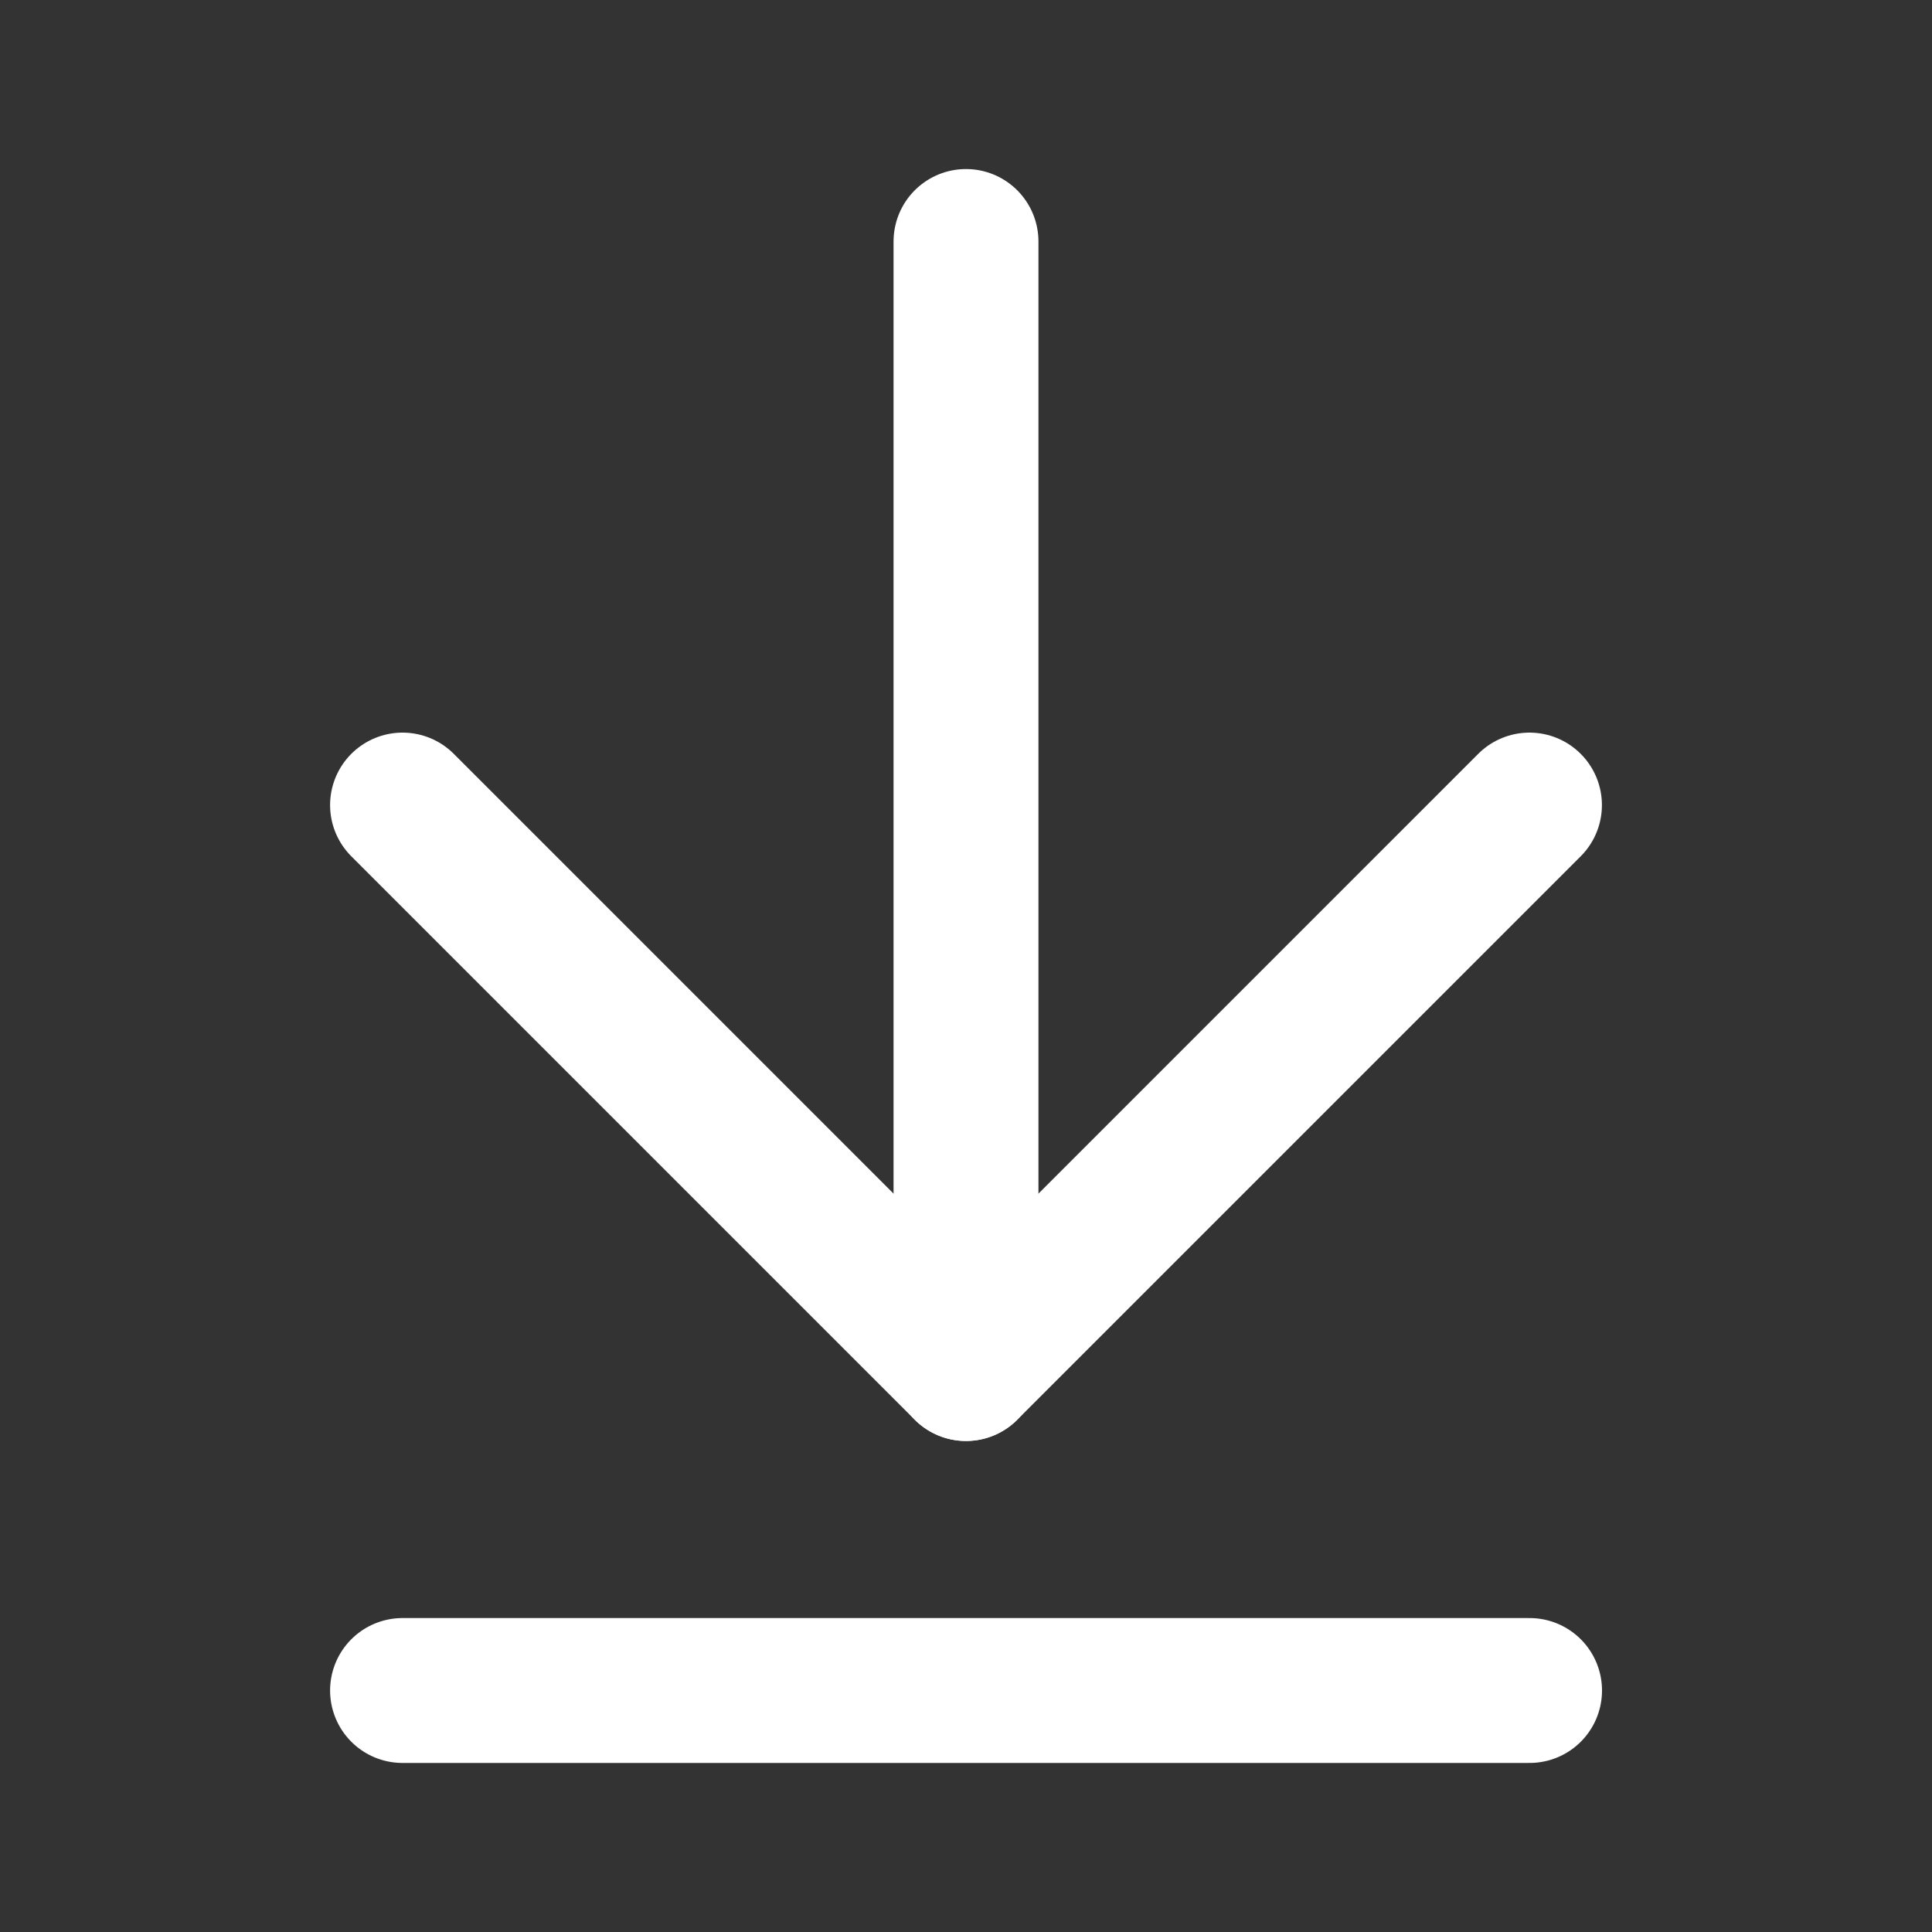 <svg width="20" height="20" viewBox="0 0 20 20" fill="none" xmlns="http://www.w3.org/2000/svg">
<rect x="0" y="0" width="20" height="20" fill="#333333" stroke="none"/>
<path d="M10 2.5V14.167" stroke="white" stroke-width="1.5" stroke-linecap="round" stroke-linejoin="round"/>
<path d="M15.834 17.5L4.167 17.5" stroke="white" stroke-width="1.5" stroke-linecap="round" stroke-linejoin="round"/>
<path d="M15.833 8.334L10 14.167L4.167 8.334" stroke="white" stroke-width="1.5" stroke-linecap="round" stroke-linejoin="round"/>
</svg>
